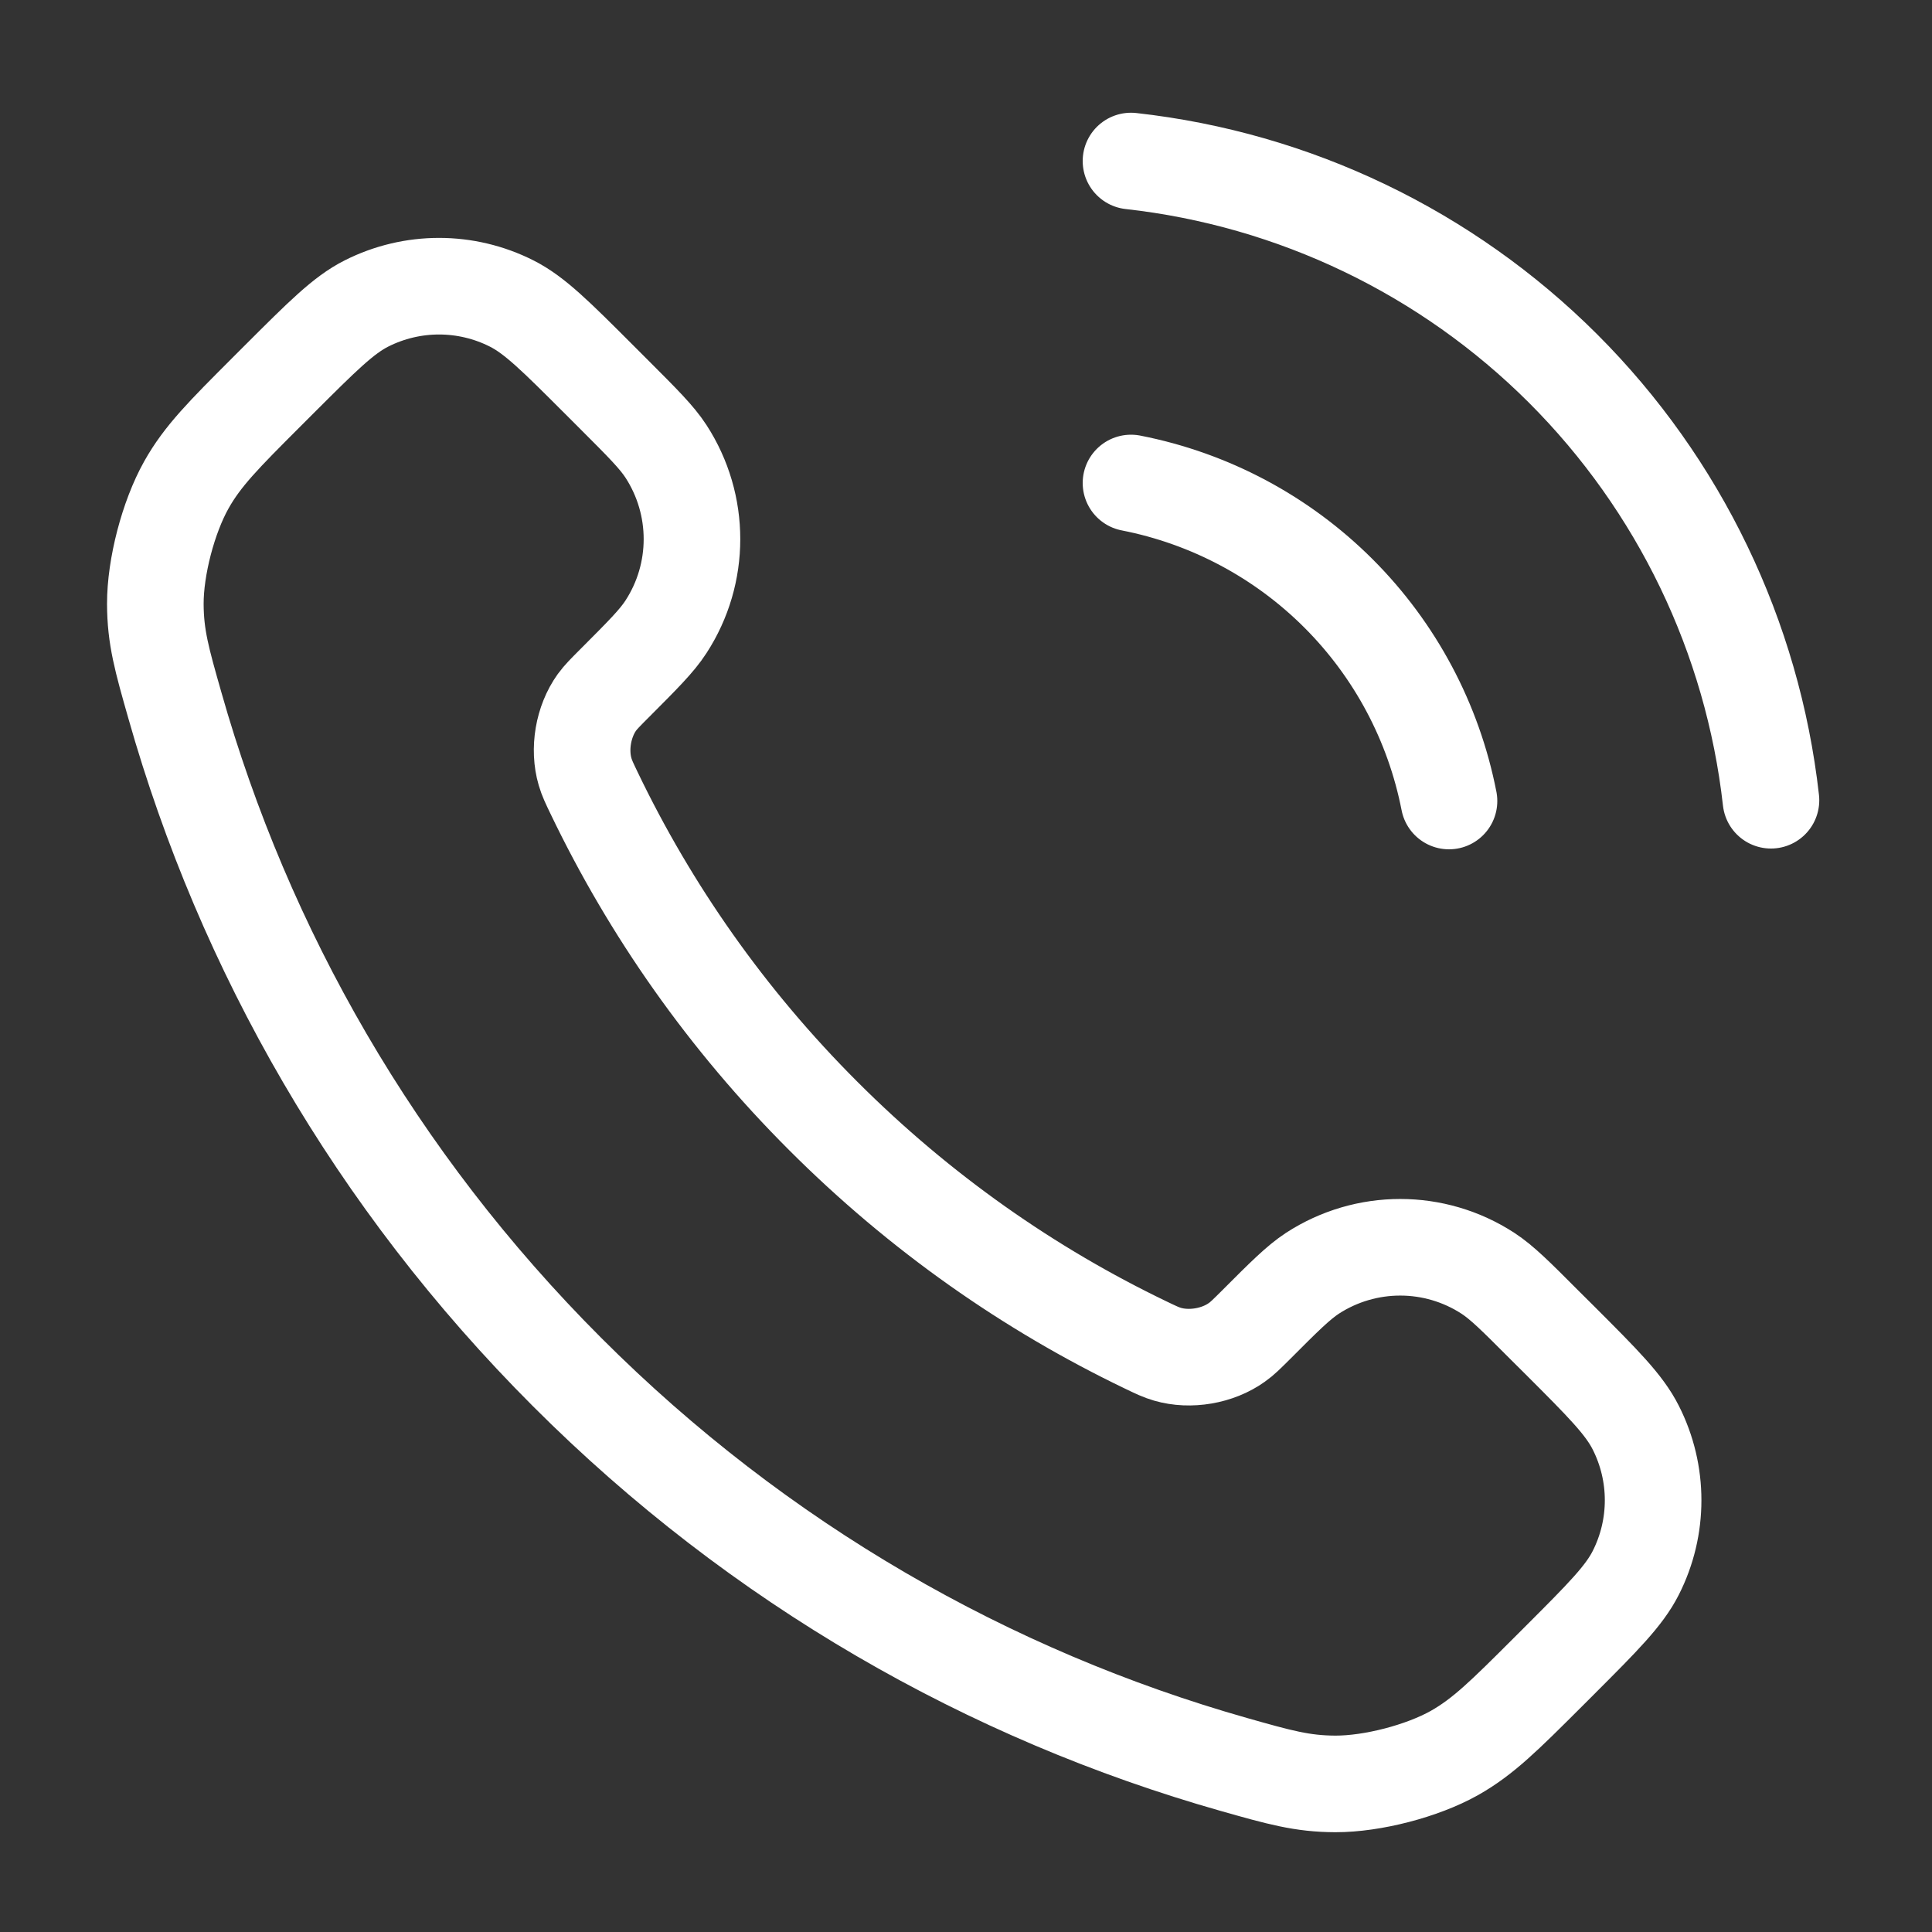 <svg width="20" height="20" viewBox="0 0 20 20" fill="none" xmlns="http://www.w3.org/2000/svg">
<rect x="0" y="0" width="20" height="20" fill="#333333" stroke="none"/>
<path d="M11.708 5C12.522 5.159 13.27 5.557 13.857 6.144C14.443 6.73 14.841 7.478 15 8.292M11.708 1.667C13.399 1.855 14.976 2.612 16.18 3.814C17.384 5.017 18.143 6.593 18.333 8.284M8.523 11.553C7.521 10.552 6.731 9.419 6.151 8.211C6.101 8.107 6.076 8.055 6.057 7.99C5.988 7.756 6.037 7.469 6.179 7.271C6.219 7.216 6.267 7.168 6.362 7.073C6.653 6.781 6.799 6.636 6.894 6.489C7.253 5.937 7.253 5.225 6.894 4.672C6.799 4.526 6.653 4.38 6.362 4.089L6.199 3.926C5.757 3.484 5.535 3.262 5.297 3.142C4.824 2.903 4.266 2.903 3.793 3.142C3.555 3.262 3.334 3.484 2.891 3.926L2.759 4.058C2.318 4.499 2.097 4.72 1.929 5.02C1.742 5.353 1.607 5.87 1.608 6.252C1.609 6.596 1.676 6.831 1.81 7.301C2.527 9.829 3.881 12.214 5.871 14.204C7.861 16.195 10.246 17.548 12.774 18.266C13.244 18.399 13.479 18.466 13.824 18.467C14.206 18.468 14.723 18.334 15.056 18.147C15.355 17.978 15.576 17.757 16.018 17.316L16.149 17.185C16.592 16.742 16.813 16.52 16.933 16.283C17.173 15.81 17.173 15.251 16.933 14.778C16.813 14.54 16.592 14.319 16.149 13.876L15.986 13.714C15.695 13.422 15.55 13.277 15.403 13.181C14.851 12.822 14.139 12.822 13.586 13.181C13.44 13.277 13.294 13.422 13.003 13.714C12.907 13.809 12.86 13.857 12.804 13.896C12.606 14.038 12.319 14.087 12.086 14.019C12.02 14 11.968 13.975 11.864 13.925C10.656 13.345 9.524 12.554 8.523 11.553Z" stroke="white" stroke-linecap="round" stroke-linejoin="round"/>
</svg>
